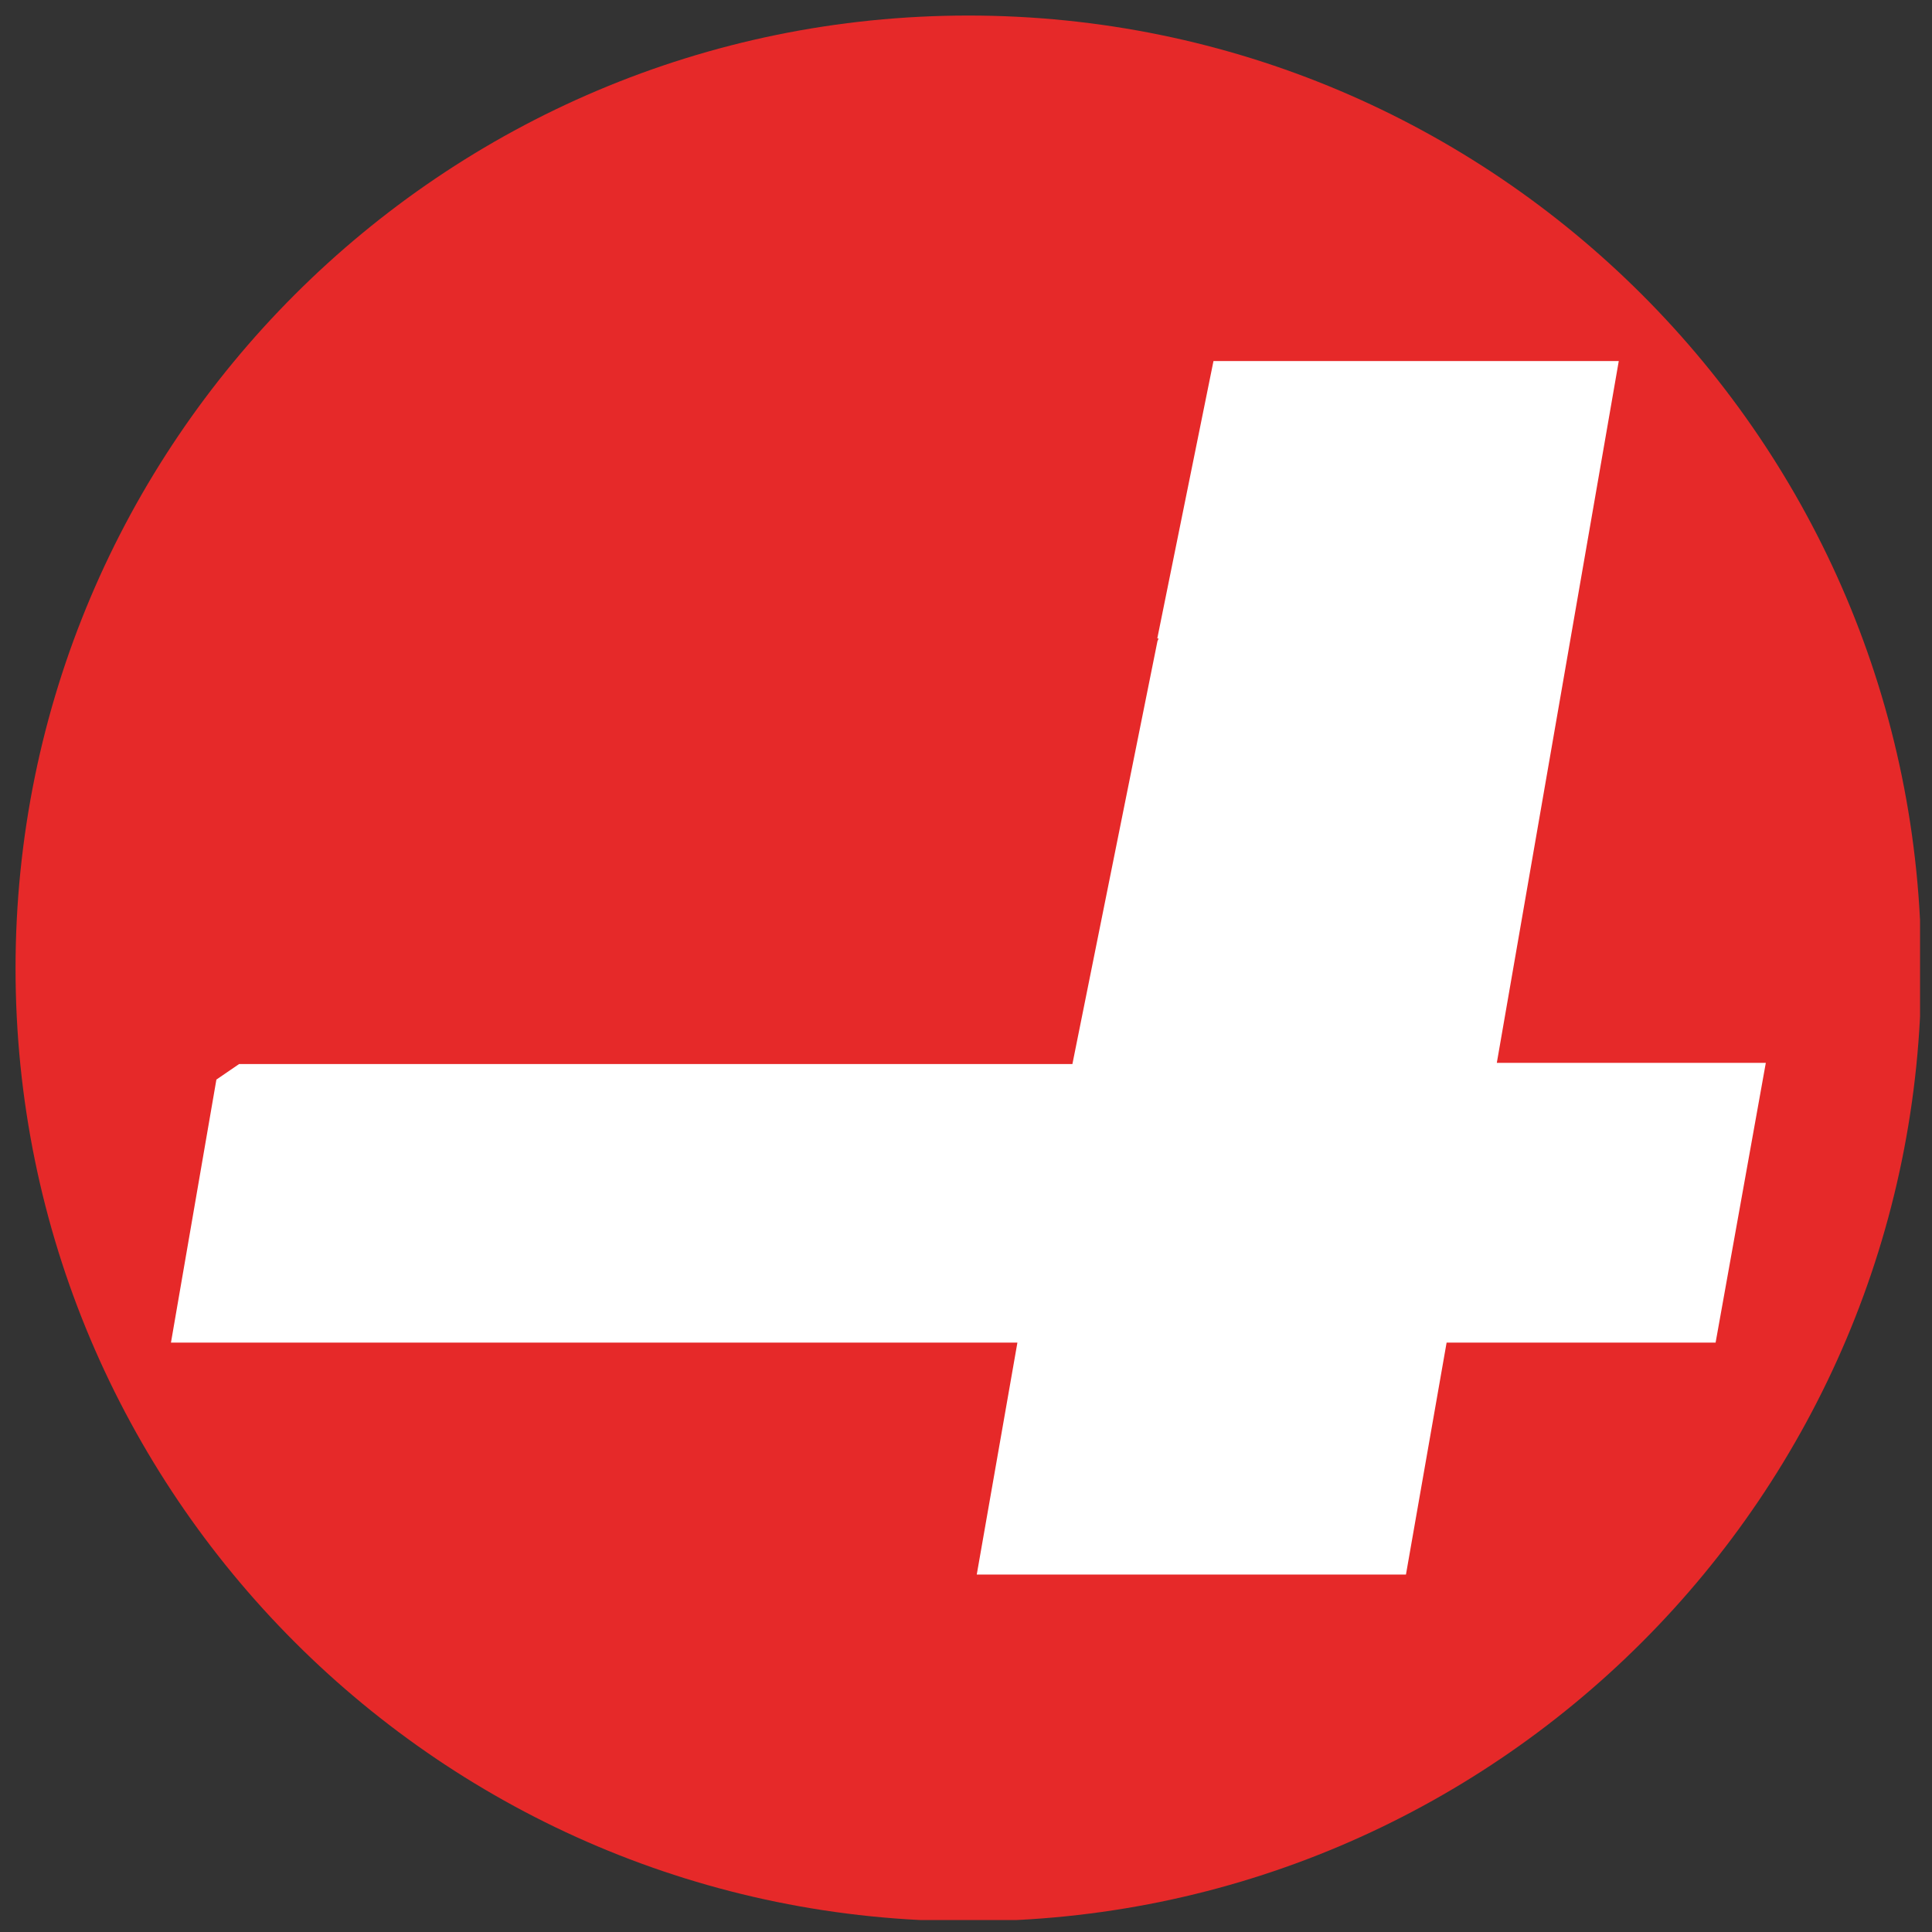 <?xml version="1.0" encoding="UTF-8"?> <!-- Generator: Adobe Illustrator 22.0.1, SVG Export Plug-In . SVG Version: 6.00 Build 0) --> <svg xmlns="http://www.w3.org/2000/svg" xmlns:xlink="http://www.w3.org/1999/xlink" id="Layer_1" x="0px" y="0px" viewBox="0 0 161.6 161.6" style="enable-background:new 0 0 161.6 161.6;" height="800px" width="800px" xml:space="preserve"><rect x="0" y="0" width="161.6" height="161.6" fill="#333333" stroke="none"/> <style type="text/css"> .st0{clip-path:url(#SVGID_2_);fill:#E62929;} .st1{clip-path:url(#SVGID_4_);fill:#FFFFFF;} </style> <g> <g> <defs> <rect id="SVGID_1_" x="1.3" y="1.3" width="159.3" height="159.3"></rect> </defs> <clipPath id="SVGID_2_"> <use xlink:href="#SVGID_1_" style="overflow:visible;"></use> </clipPath> <path class="st0" d="M1.3,81C1.3,37,37,1.3,81,1.3S160.7,37,160.7,81c0,44-35.7,79.7-79.7,79.7S1.3,125,1.3,81"></path> </g> <g> <defs> <rect id="SVGID_3_" x="1.3" y="1.3" width="159.3" height="159.3"></rect> </defs> <clipPath id="SVGID_4_"> <use xlink:href="#SVGID_3_" style="overflow:visible;"></use> </clipPath> <path class="st1" d="M18.1,90.3l-3.8,22h70.8l-3.4,19.4h35.9l3.4-19.4h22.5l4.2-23.4h-22.5l10.2-58.7h-33.9l-4.7,23.2h0.1 c0,0.1-0.1,0.2-0.1,0.3L89.7,89h-0.2H53.6H20L18.1,90.3z"></path> </g> </g> </svg> 